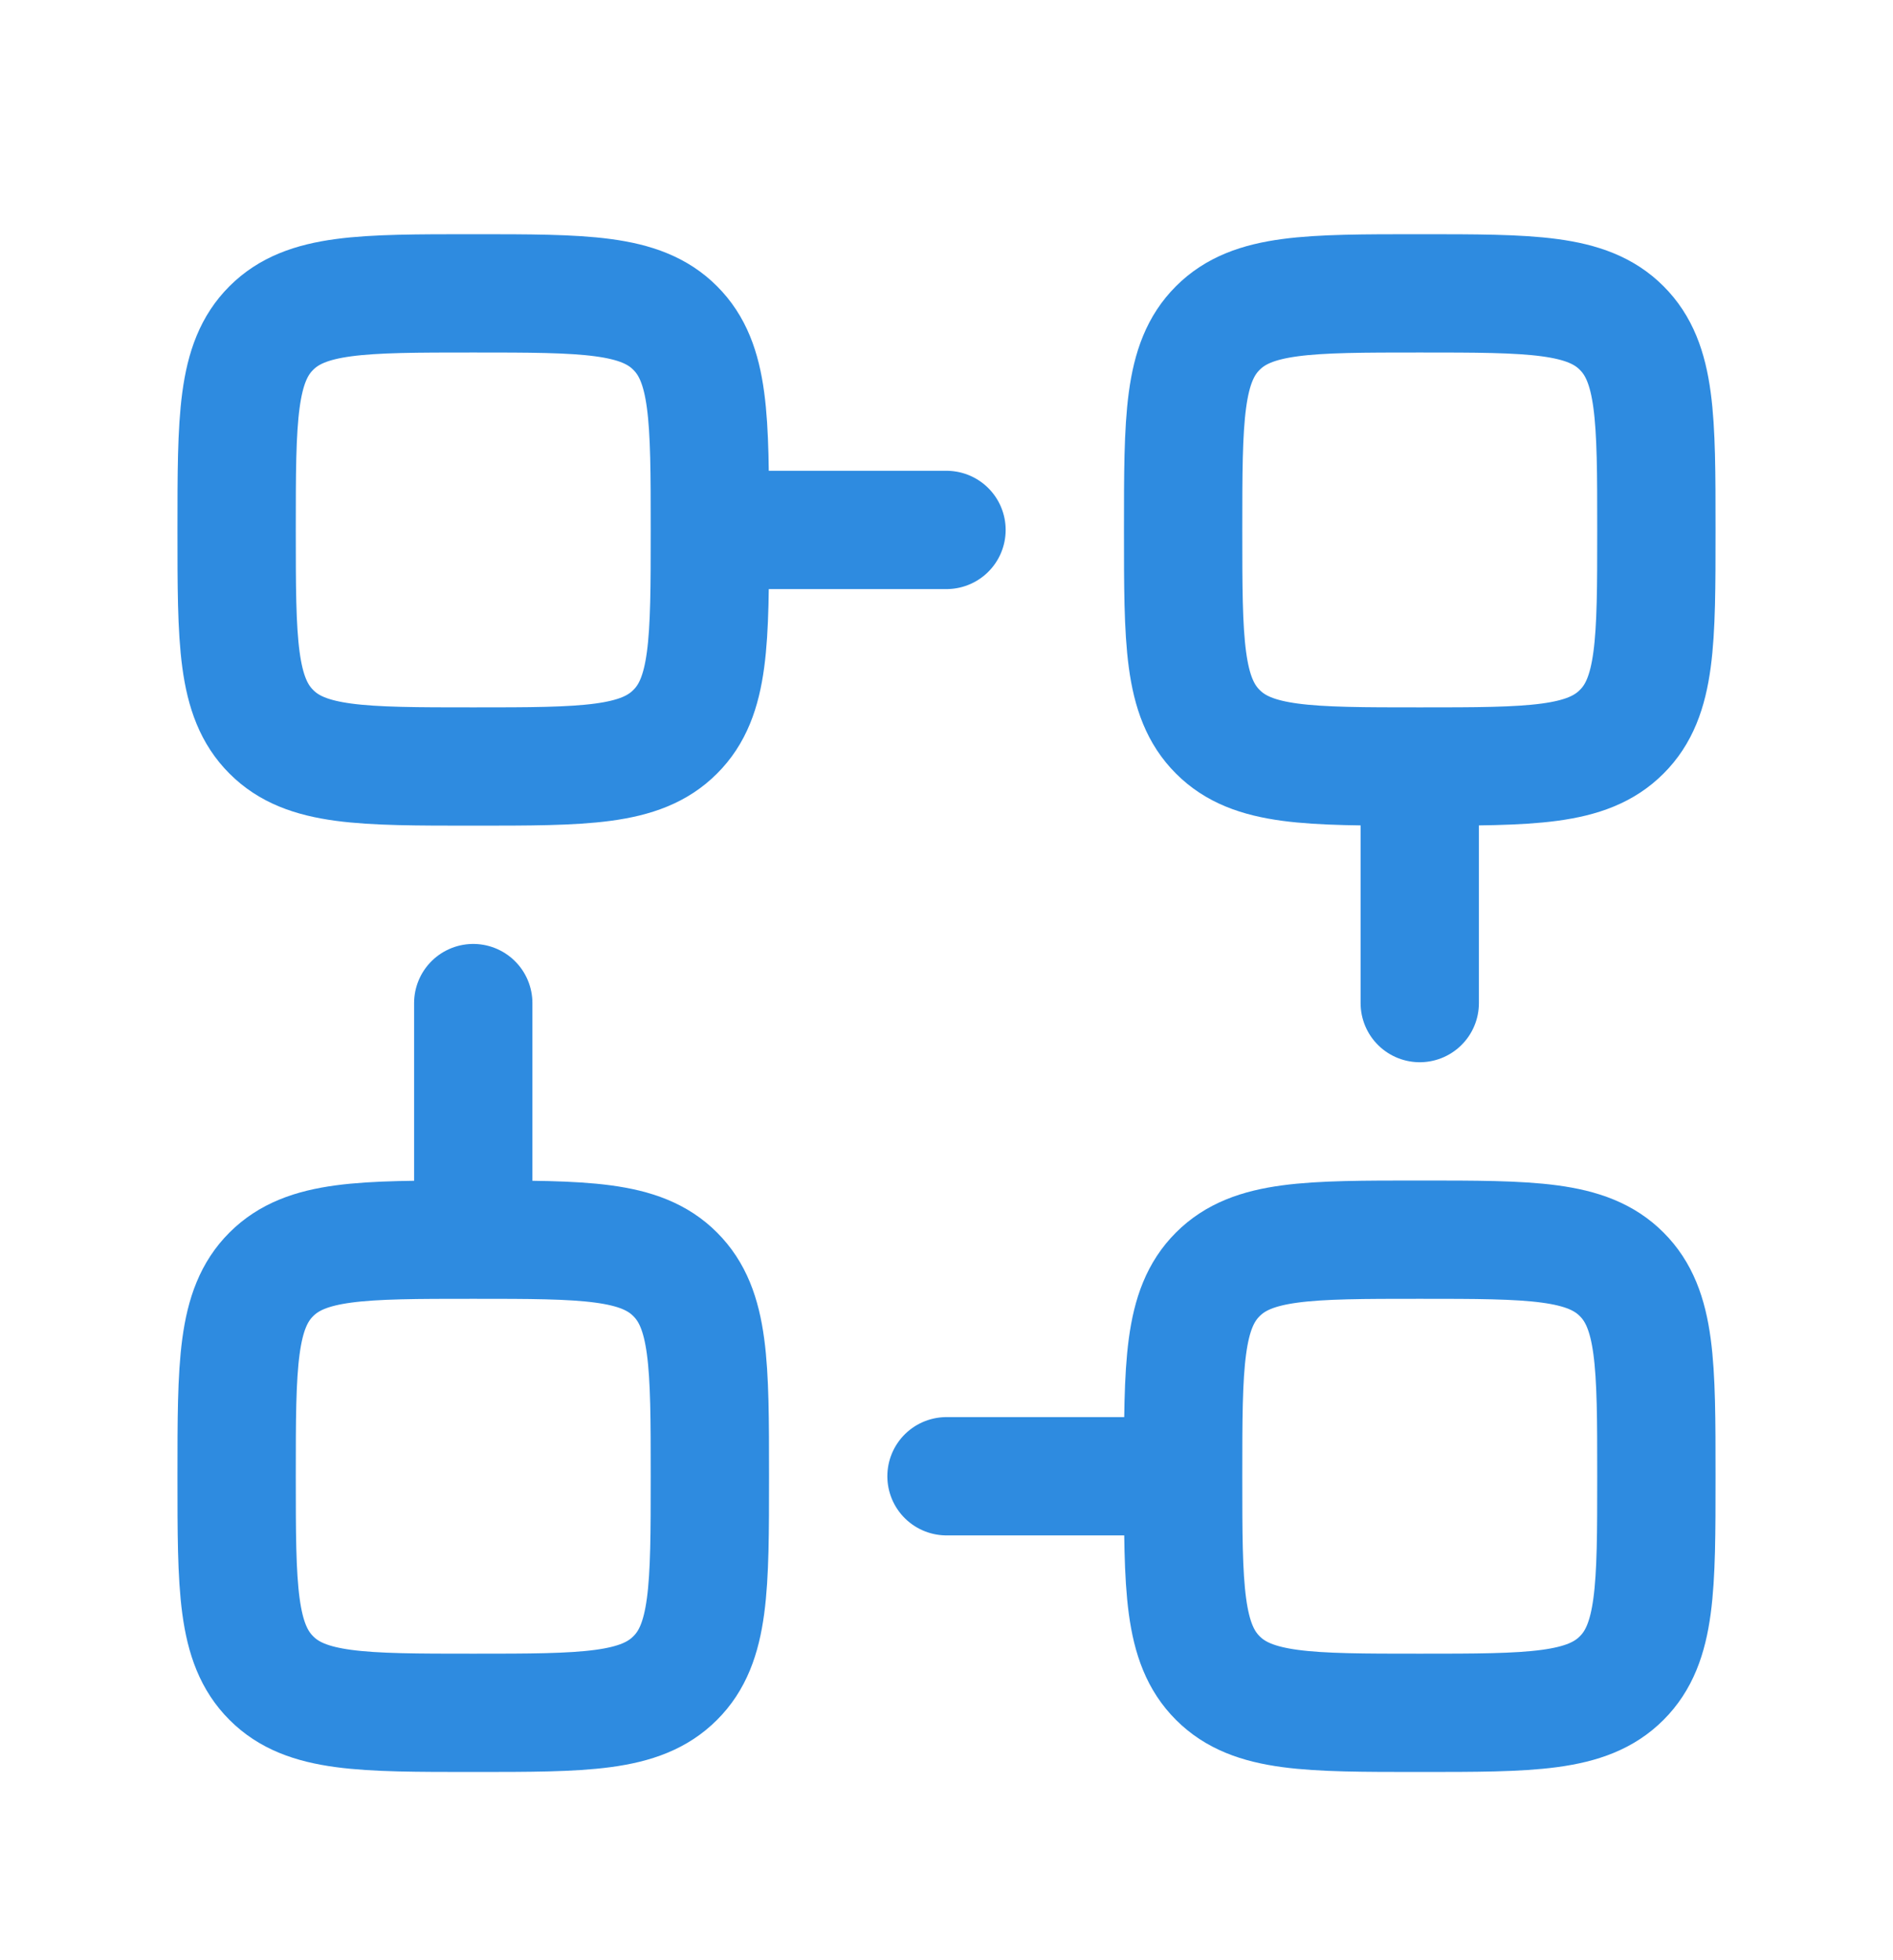 <svg xmlns="http://www.w3.org/2000/svg" width="28" height="29" fill="none" viewBox="0 0 28 29"><path stroke="#2E8BE0" stroke-linecap="round" stroke-linejoin="round" stroke-width="1.75" d="M10.5 7.84c0 1.65 0 2.476-.513 2.986-.512.514-1.336.514-2.987.514-1.65 0-2.476 0-2.987-.514C3.5 10.314 3.5 9.491 3.5 7.84c0-1.651 0-2.476.513-2.987C4.526 4.34 5.35 4.34 7 4.34c1.65 0 2.476 0 2.987.513.513.512.513 1.336.513 2.987Zm0 0H14m7 3.5c-1.65 0-2.476 0-2.987-.514-.513-.512-.513-1.335-.513-2.986 0-1.651 0-2.476.513-2.987.512-.513 1.336-.513 2.987-.513 1.65 0 2.476 0 2.987.513.513.512.513 1.336.513 2.987 0 1.65 0 2.476-.513 2.986-.512.514-1.336.514-2.987.514Zm0 0v3.5m-3.5 7c0-1.651 0-2.476.513-2.987.512-.513 1.336-.513 2.987-.513 1.65 0 2.476 0 2.987.513.513.512.513 1.337.513 2.987 0 1.65 0 2.474-.513 2.986-.512.514-1.337.514-2.987.514-1.65 0-2.474 0-2.987-.514-.513-.512-.513-1.335-.513-2.986Zm0 0H14m-7-3.5c1.65 0 2.476 0 2.987.513.513.512.513 1.336.513 2.987 0 1.65 0 2.476-.513 2.986-.512.514-1.336.514-2.987.514-1.65 0-2.476 0-2.987-.514-.513-.512-.513-1.335-.513-2.986 0-1.651 0-2.476.513-2.987.513-.513 1.336-.513 2.987-.513Zm0 0v-3.5"/></svg>